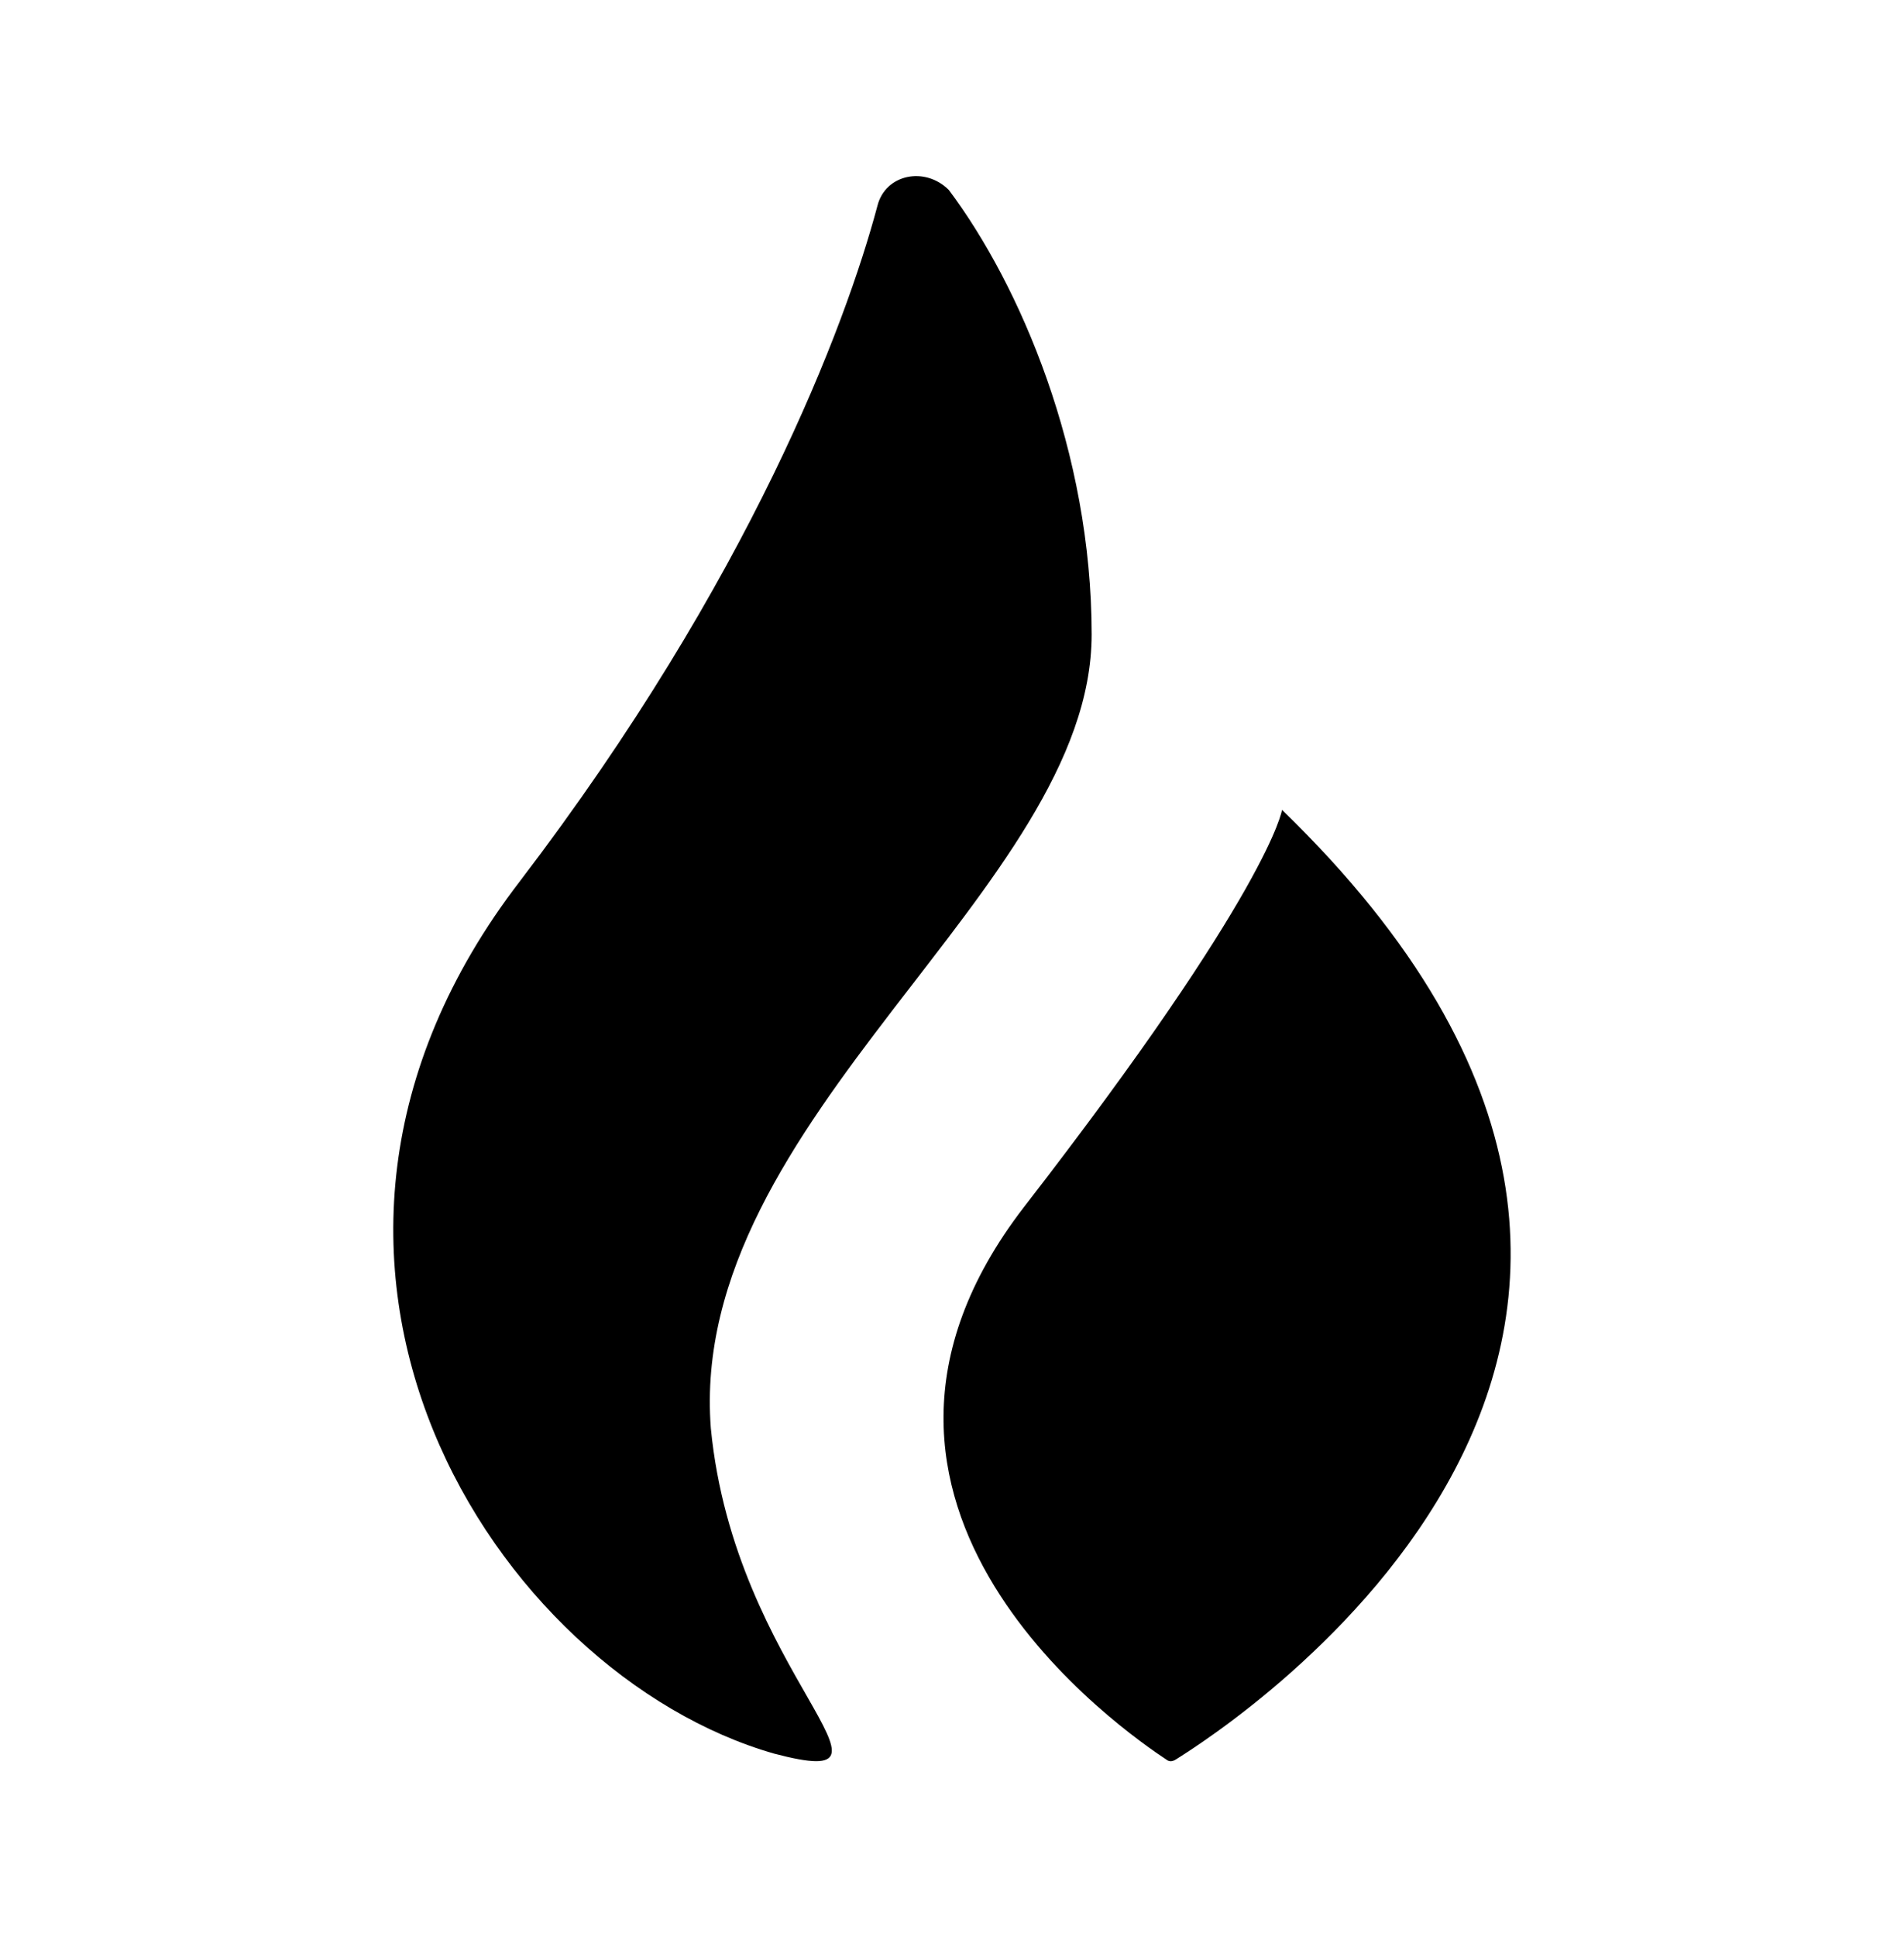 <svg width="59" height="60" viewBox="0 0 59 60" fill="none" xmlns="http://www.w3.org/2000/svg">
<path d="M39.727 25.083C39.727 25.083 39.358 27.542 31.737 37.375C24.583 46.643 34.933 53.698 36.162 54.51C36.236 54.559 36.31 54.559 36.408 54.51C38.08 53.477 56.689 41.505 39.727 25.083Z" fill="black"/>
<path d="M33.827 19.65C33.827 13.996 31.614 8.834 29.402 5.884C28.664 5.146 27.435 5.392 27.189 6.375C26.206 10.063 23.256 17.93 16.127 27.271C7.031 39.071 15.389 51.855 23.993 54.313C28.664 55.542 22.764 51.855 22.027 44.234C21.289 34.646 33.827 27.517 33.827 19.65Z" fill="black"/>
</svg>
